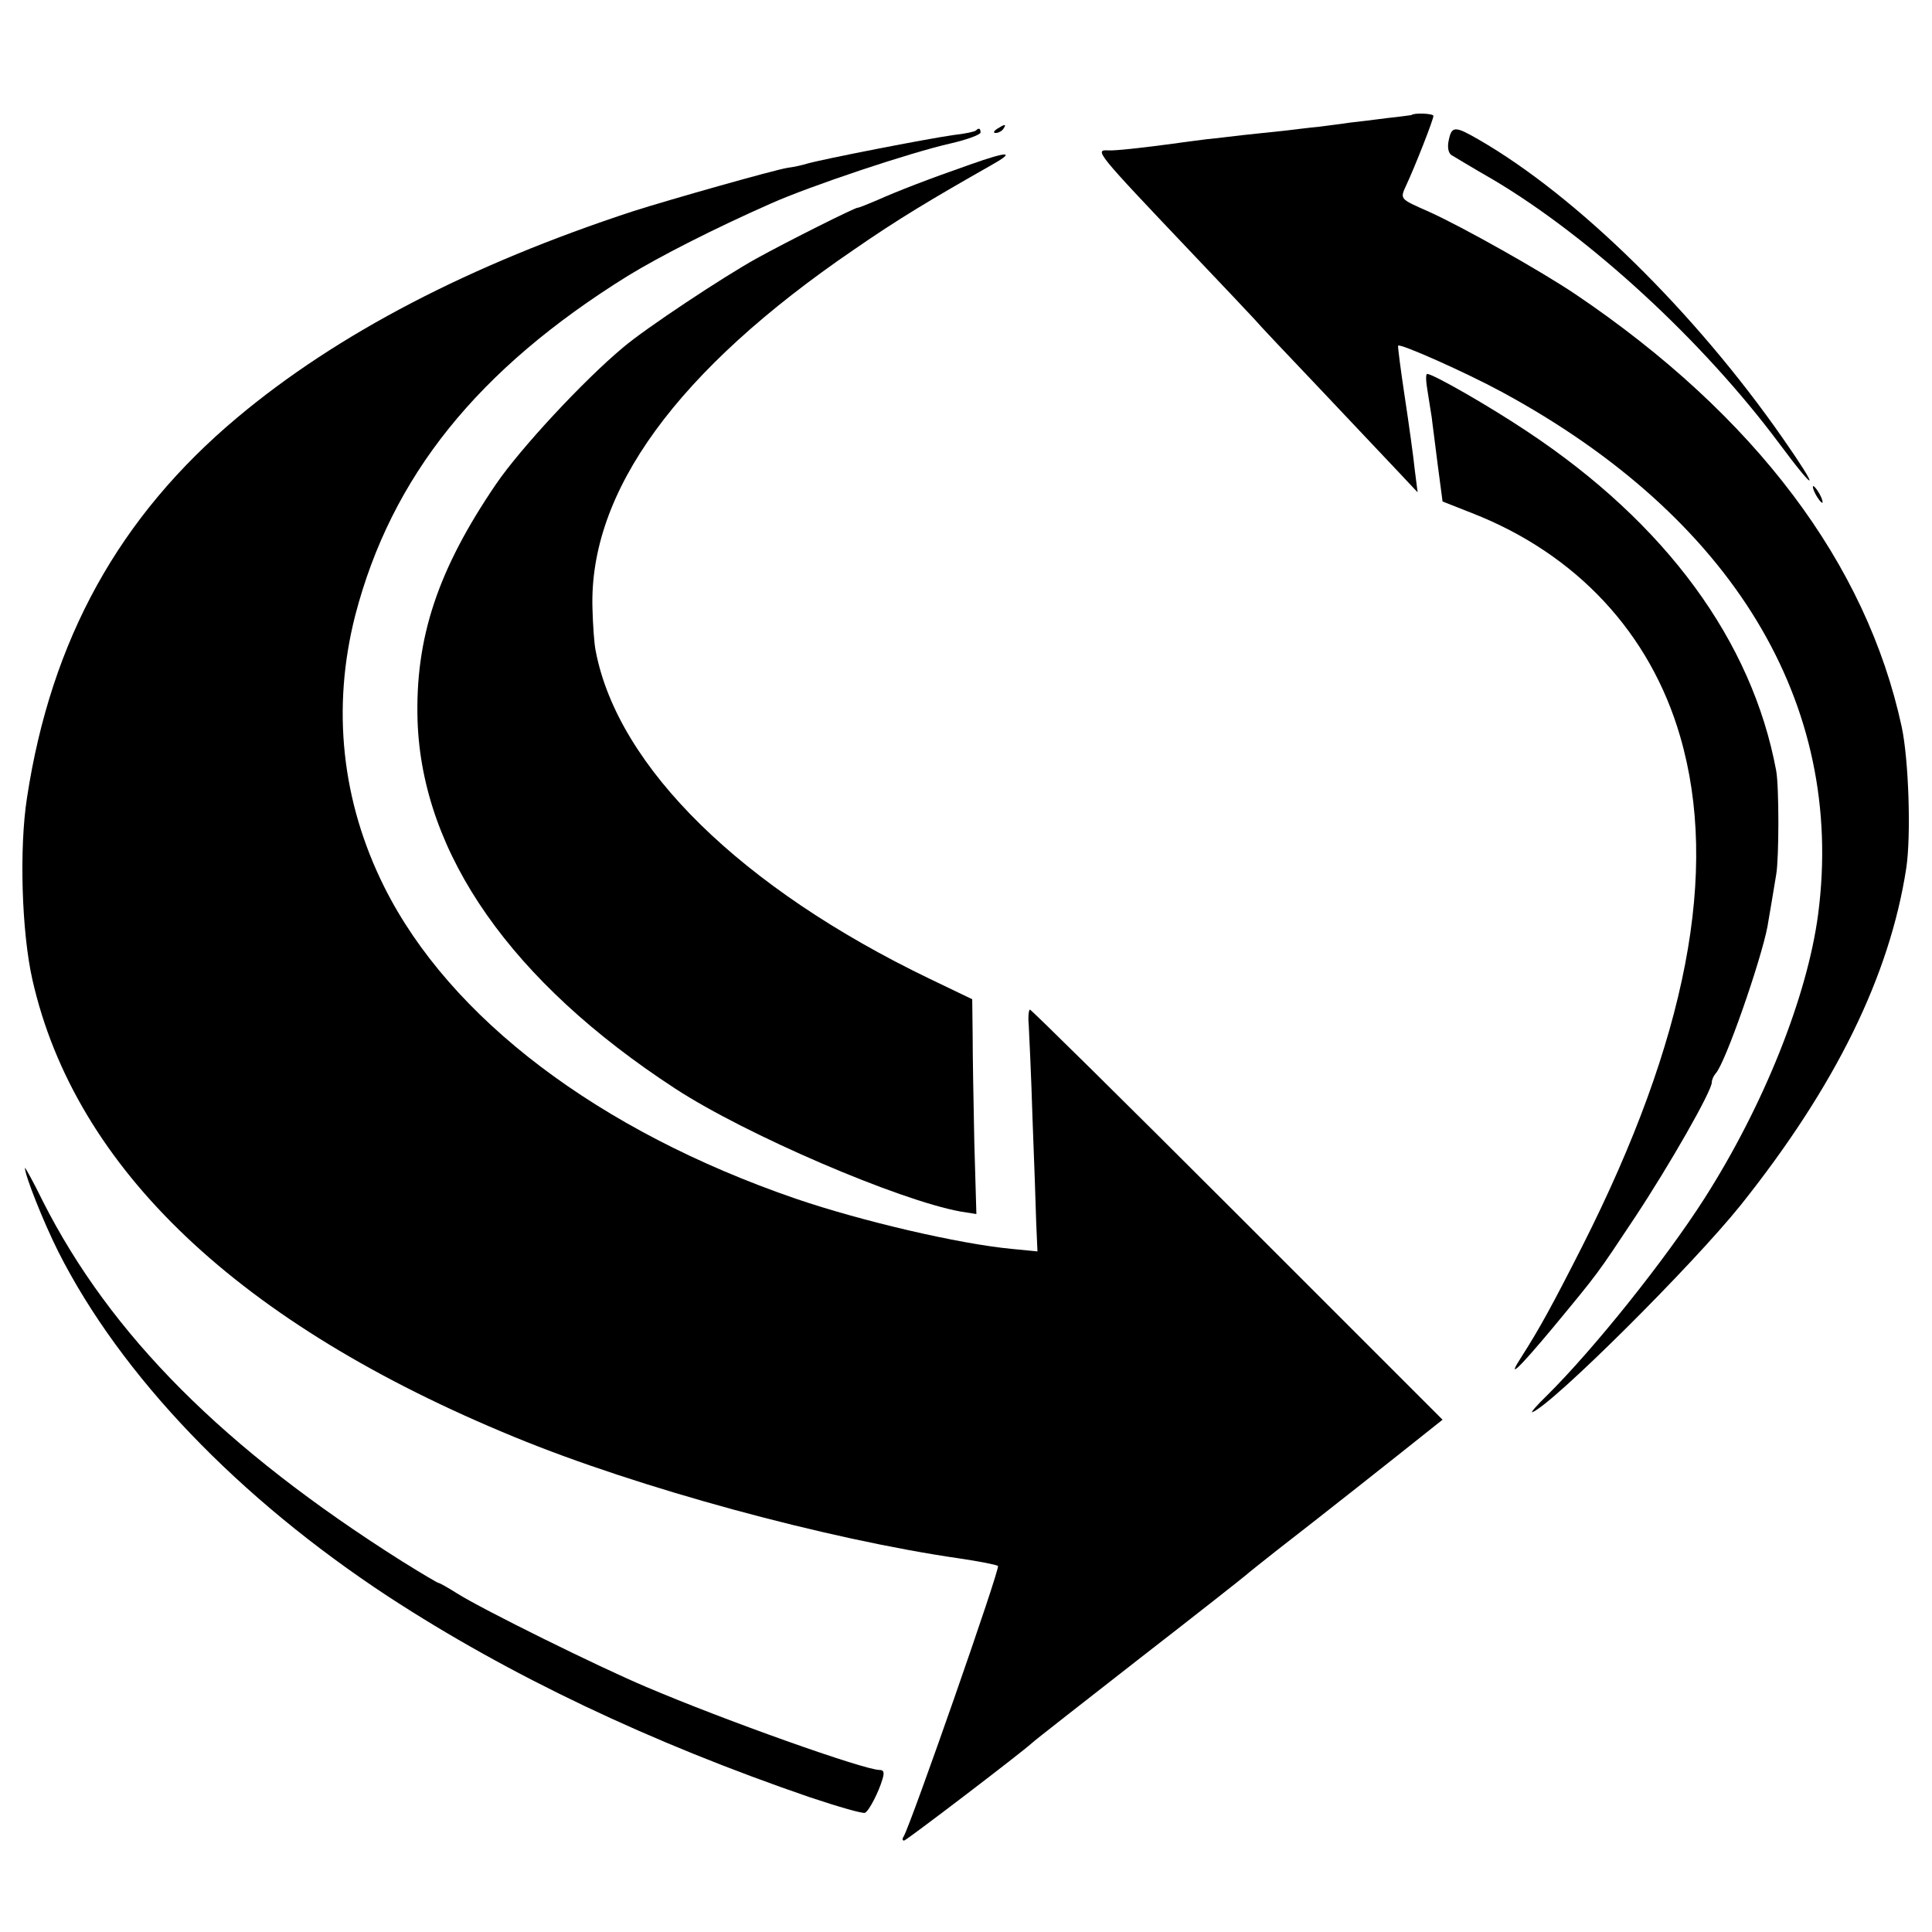 <?xml version="1.0" standalone="no"?>
<!DOCTYPE svg PUBLIC "-//W3C//DTD SVG 20010904//EN"
 "http://www.w3.org/TR/2001/REC-SVG-20010904/DTD/svg10.dtd">
<svg version="1.0" xmlns="http://www.w3.org/2000/svg"
 width="465pt" height="465pt" viewBox="0 0 465 465"
 preserveAspectRatio="xMidYMid meet">
<g transform="translate(0,465) scale(0.1,-0.1)"
fill="#000000" stroke="none">
<path d="M3397 4373 c-1 0 -27 -4 -57 -7 -30 -4 -71 -9 -90 -11 -19 -3 -53 -7
-75 -10 -22 -2 -61 -7 -87 -10 -27 -3 -69 -7 -95 -10 -27 -3 -66 -8 -88 -10
-22 -3 -56 -7 -75 -10 -82 -11 -146 -18 -162 -17 -35 2 -30 -4 194 -240 77
-81 148 -156 157 -166 9 -11 80 -86 158 -168 77 -82 162 -171 188 -199 l47
-50 -7 55 c-3 30 -14 109 -24 175 -10 66 -17 121 -16 123 5 6 162 -64 249
-111 556 -301 828 -750 762 -1257 -26 -198 -131 -461 -274 -685 -94 -147 -265
-361 -379 -474 -25 -24 -40 -42 -35 -40 48 18 385 353 502 499 228 286 358
551 398 810 12 79 6 262 -11 341 -85 393 -352 748 -784 1040 -83 56 -273 163
-353 199 -72 32 -71 30 -55 65 21 45 65 157 65 166 0 6 -47 8 -53 2z"/>
<path d="M2400 4340 c-9 -6 -10 -10 -3 -10 6 0 15 5 18 10 8 12 4 12 -15 0z"/>
<path d="M2349 4336 c-3 -3 -27 -8 -54 -11 -64 -9 -315 -58 -353 -69 -9 -3
-31 -8 -47 -10 -35 -6 -282 -76 -370 -104 -394 -129 -713 -295 -954 -497 -284
-238 -448 -534 -506 -915 -19 -121 -13 -323 13 -438 103 -455 498 -829 1161
-1101 296 -122 752 -246 1071 -292 47 -7 88 -15 92 -18 6 -5 -210 -623 -227
-651 -4 -6 -3 -10 1 -10 5 0 278 208 308 235 6 6 124 98 261 205 138 107 252
197 255 200 3 3 37 30 75 60 92 71 298 234 353 278 l44 35 -493 493 c-272 272
-497 494 -500 494 -3 0 -5 -17 -3 -37 1 -21 6 -121 9 -223 4 -102 8 -216 9
-254 l3 -68 -61 6 c-128 12 -363 67 -521 121 -474 163 -832 434 -990 750 -103
206 -127 431 -70 654 87 334 294 592 656 817 77 47 206 113 344 174 94 42 336
123 434 145 39 9 71 21 71 26 0 10 -4 12 -11 5z"/>
<path d="M3487 4313 c-4 -17 -1 -31 6 -36 7 -4 51 -31 100 -59 233 -138 505
-388 689 -635 93 -125 99 -117 9 12 -211 303 -496 583 -732 719 -57 33 -65 33
-72 -1z"/>
<path d="M2335 4254 c-103 -36 -175 -64 -222 -85 -24 -10 -45 -19 -49 -19 -7
0 -167 -80 -243 -122 -78 -43 -267 -168 -321 -214 -96 -80 -248 -244 -306
-329 -141 -207 -195 -371 -189 -570 11 -321 226 -628 620 -885 170 -111 538
-269 687 -296 l38 -6 -5 173 c-2 96 -4 212 -4 259 l-1 85 -102 49 c-453 218
-750 509 -804 788 -4 18 -7 65 -8 103 -9 282 204 574 629 864 107 74 184 120
330 203 61 34 43 35 -50 2z"/>
<path d="M3436 3708 c4 -24 8 -52 10 -63 1 -11 8 -61 14 -111 l12 -91 71 -28
c251 -98 429 -289 501 -538 94 -323 16 -729 -236 -1227 -72 -142 -104 -200
-145 -264 -39 -60 -10 -33 75 69 111 134 106 128 197 265 84 127 185 304 185
325 0 6 4 15 9 21 23 23 110 274 125 354 5 29 14 82 21 125 7 40 7 212 0 250
-58 312 -265 595 -600 817 -93 62 -226 138 -240 138 -4 0 -3 -19 1 -42z"/>
<path d="M4370 3460 c6 -11 13 -20 16 -20 2 0 0 9 -6 20 -6 11 -13 20 -16 20
-2 0 0 -9 6 -20z"/>
<path d="M60 1839 c0 -18 44 -129 80 -201 151 -299 434 -594 795 -831 291
-190 630 -351 1015 -483 69 -23 128 -40 132 -37 10 5 33 50 42 81 5 16 3 22
-7 22 -37 0 -372 119 -562 200 -114 48 -395 187 -455 225 -22 14 -42 25 -44
25 -3 0 -43 24 -88 52 -429 271 -702 545 -865 867 -23 47 -43 83 -43 80z"/>
</g>
</svg>
